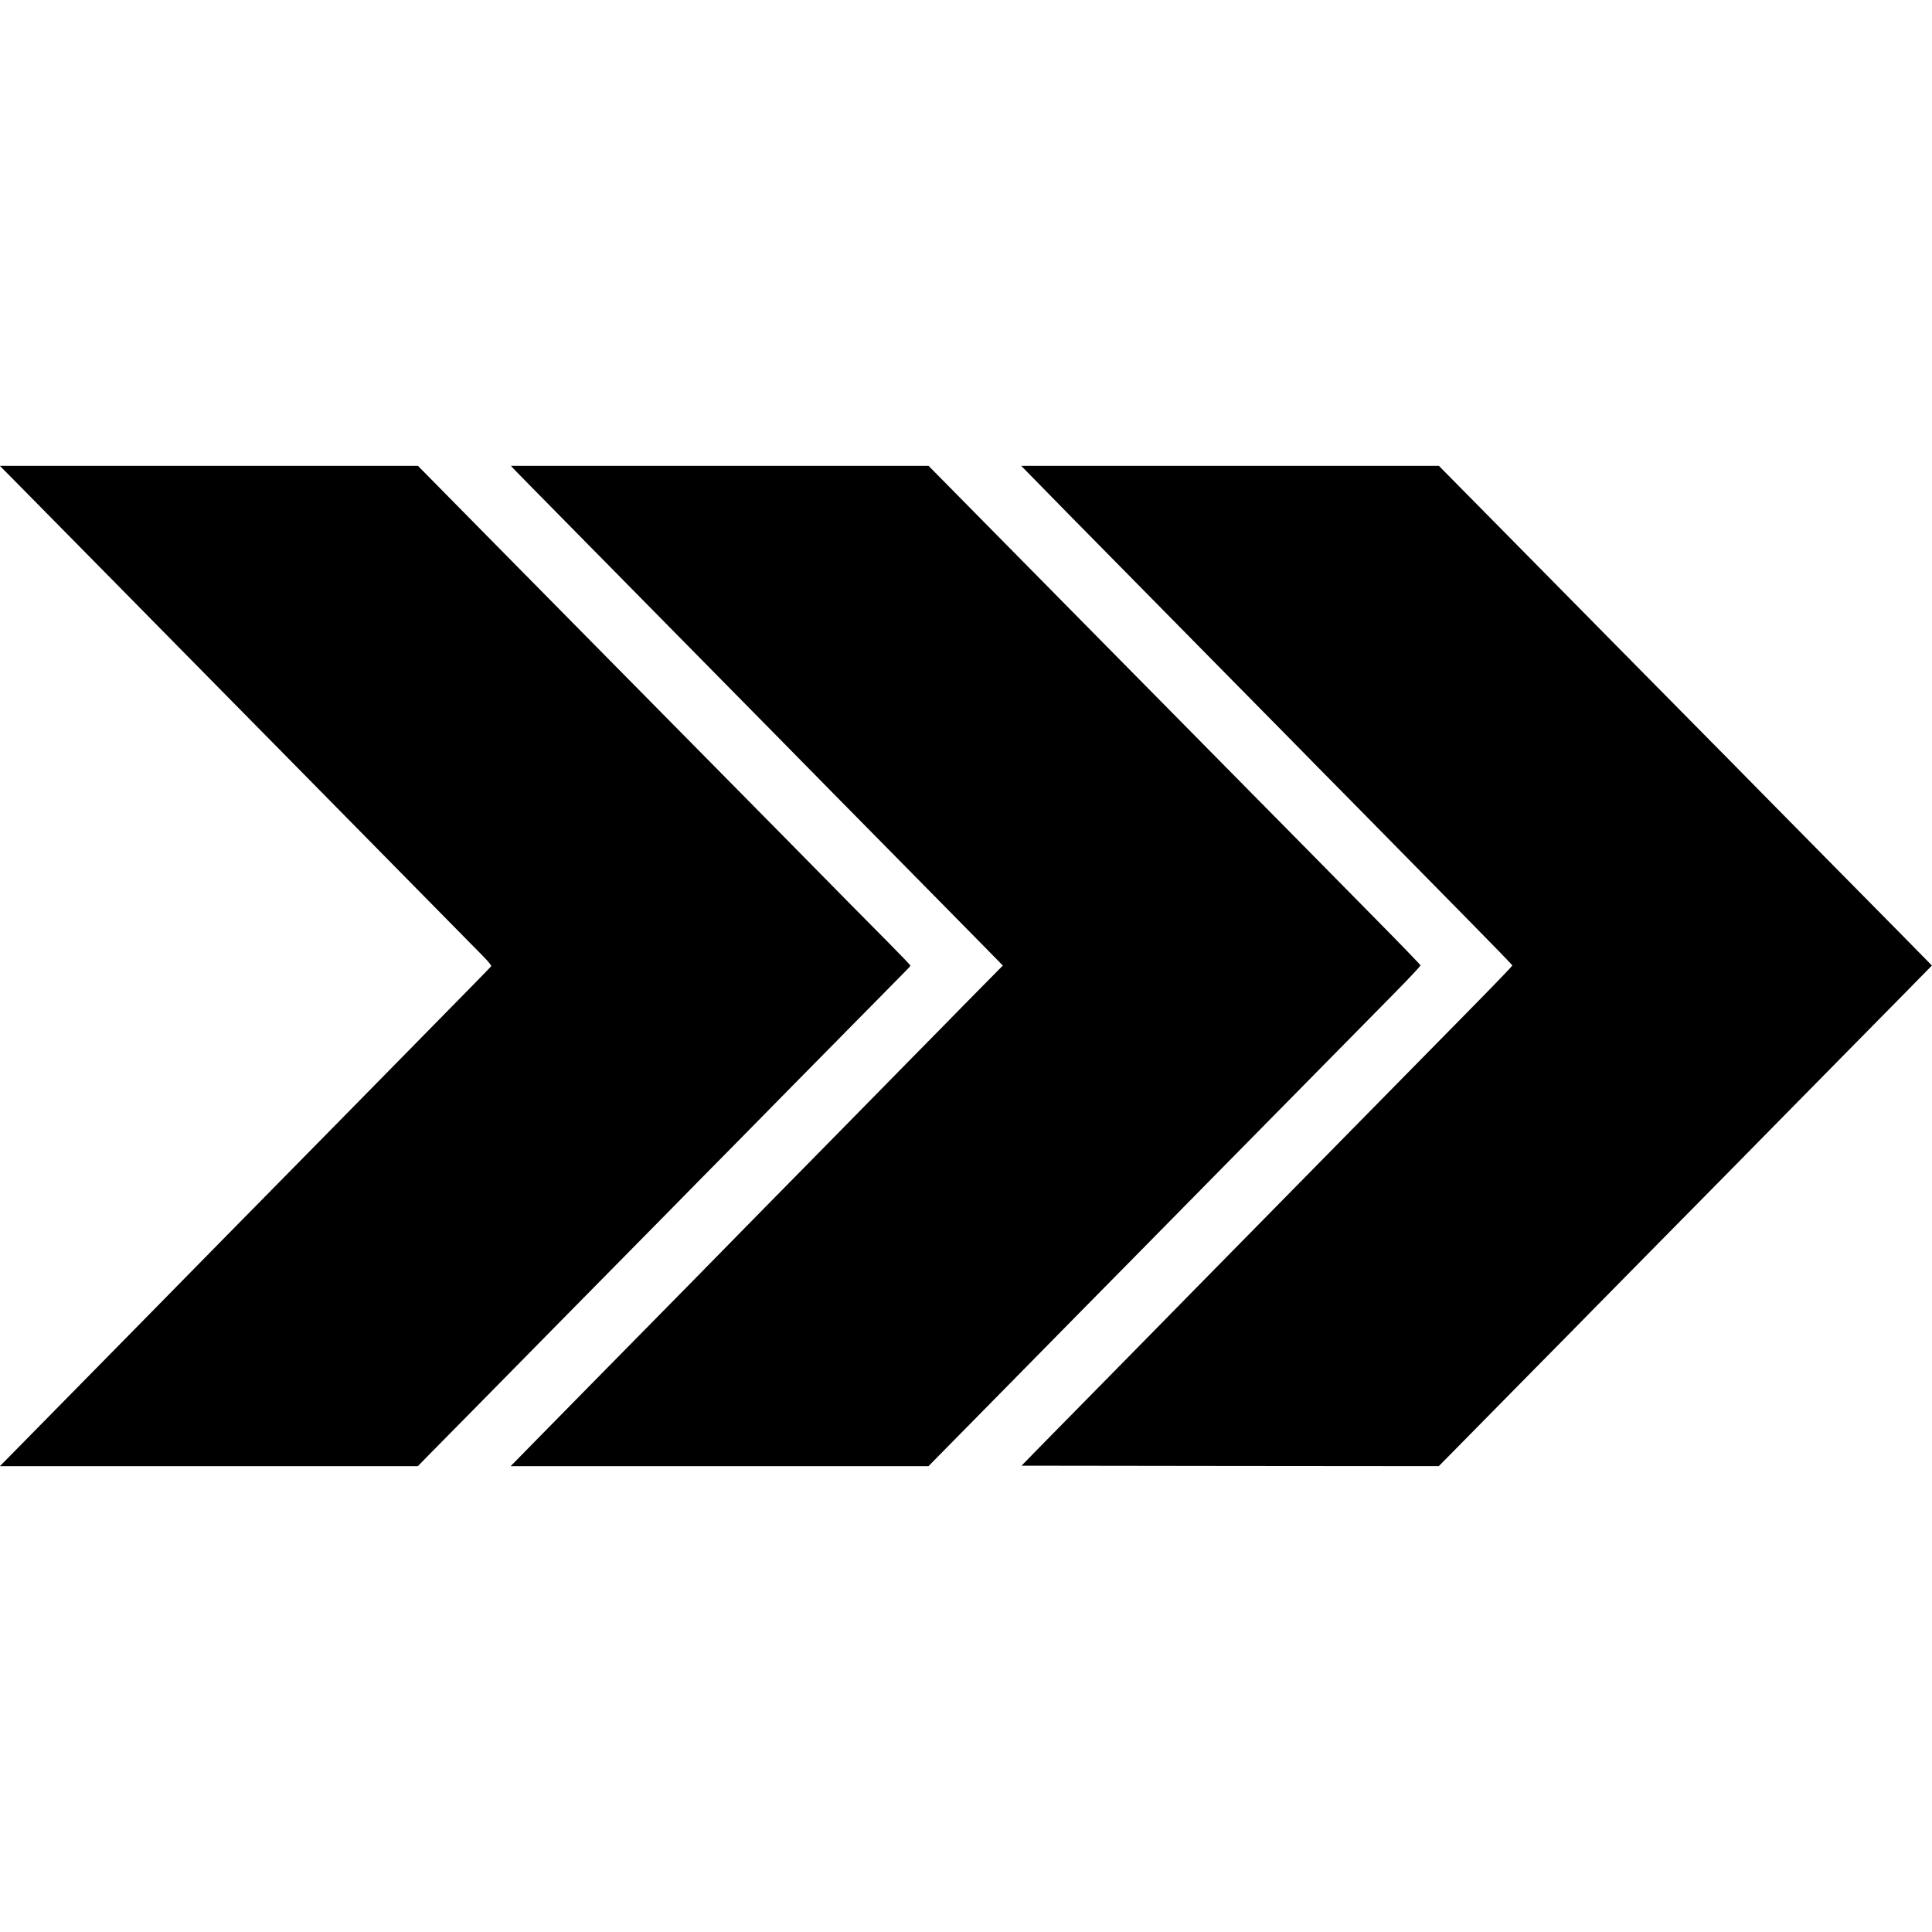 <?xml version="1.0" standalone="no"?>
<!DOCTYPE svg PUBLIC "-//W3C//DTD SVG 20010904//EN"
 "http://www.w3.org/TR/2001/REC-SVG-20010904/DTD/svg10.dtd">
<svg version="1.0" xmlns="http://www.w3.org/2000/svg"
 width="2086pt" height="2086pt" viewBox="0 0 2086 2086"
 preserveAspectRatio="xMidYMid meet">
<g transform="translate(0,2086) scale(0.1,-0.1)"
fill="#000000" stroke="none">
<path d="M107 15721 c121 -123 911 -924 1260 -1278 125 -128 419 -426 653
-663 234 -237 505 -513 604 -613 98 -100 408 -415 690 -700 281 -285 578 -587
660 -670 82 -84 370 -376 640 -650 270 -274 537 -545 594 -603 61 -62 100
-109 96 -116 -4 -6 -107 -112 -228 -235 -122 -124 -297 -303 -391 -398 -93
-95 -366 -373 -606 -617 -240 -243 -501 -509 -580 -590 -79 -80 -331 -336
-559 -568 -228 -232 -486 -494 -574 -583 -87 -89 -358 -364 -601 -612 -244
-247 -507 -515 -585 -595 -223 -227 -1006 -1023 -1098 -1116 l-83 -84 2257 0
2256 0 130 133 c72 72 363 368 648 657 285 289 589 598 676 687 88 89 368 374
624 633 256 259 562 570 680 690 118 121 420 427 672 682 251 255 527 535 613
623 372 378 1165 1182 1217 1234 32 31 58 60 58 65 0 5 -101 111 -224 235
-123 124 -307 310 -408 412 -101 103 -430 437 -733 744 -302 306 -651 659
-775 785 -124 125 -468 474 -765 775 -297 301 -648 656 -780 790 -132 134
-465 471 -740 750 -275 278 -588 596 -696 706 l-196 199 -2257 0 -2257 0 108
-109z"/>
<path d="M5536 15809 c20 -23 202 -208 916 -932 246 -249 518 -526 605 -614
162 -165 408 -415 1294 -1313 279 -283 580 -589 669 -680 90 -91 379 -385 644
-653 264 -269 635 -644 823 -835 l341 -347 -163 -165 c-90 -91 -216 -219 -282
-286 -65 -67 -323 -330 -575 -585 -251 -255 -516 -525 -588 -599 -73 -74 -341
-346 -595 -605 -255 -258 -522 -531 -595 -605 -72 -74 -331 -337 -573 -584
-243 -246 -496 -503 -562 -571 -66 -67 -318 -324 -560 -569 -242 -246 -526
-535 -631 -642 l-190 -194 2255 0 2256 0 405 411 c223 226 486 494 585 594 99
101 401 408 671 682 271 274 560 568 644 653 84 85 372 378 640 650 269 272
570 578 670 680 164 167 658 668 1424 1445 152 154 275 286 273 292 -1 7 -222
236 -492 509 -269 273 -573 581 -675 685 -102 103 -428 433 -725 734 -297 301
-630 638 -740 750 -110 111 -462 468 -781 791 -664 673 -854 865 -1462 1482
l-436 442 -2255 0 -2254 0 19 -21z"/>
<path d="M11087 15768 c34 -35 126 -129 205 -209 78 -81 370 -377 648 -659
278 -281 579 -588 670 -680 91 -92 391 -398 668 -678 276 -280 591 -600 700
-710 108 -111 402 -409 652 -662 250 -254 529 -537 620 -630 91 -92 371 -377
622 -632 251 -254 457 -467 457 -473 0 -5 -195 -208 -433 -450 -238 -242 -484
-492 -547 -556 -63 -64 -307 -313 -544 -553 -457 -465 -510 -518 -1240 -1261
-258 -263 -580 -590 -715 -727 -135 -137 -324 -330 -420 -428 -96 -98 -362
-368 -590 -600 -228 -232 -504 -513 -613 -623 l-197 -202 2252 -3 2253 -2 275
279 c151 154 478 485 725 736 248 251 547 554 665 675 118 120 445 451 725
736 281 285 639 648 797 808 157 160 371 377 475 483 103 105 398 404 655 665
256 260 588 597 737 748 l270 275 -54 55 c-30 30 -157 159 -282 287 -125 127
-480 486 -788 798 -308 312 -639 647 -735 745 -96 98 -422 429 -725 735 -302
306 -662 671 -800 810 -137 139 -494 500 -791 802 -298 301 -678 686 -845 856
l-303 307 -2255 0 -2255 0 61 -62z"/>
</g>
</svg>
